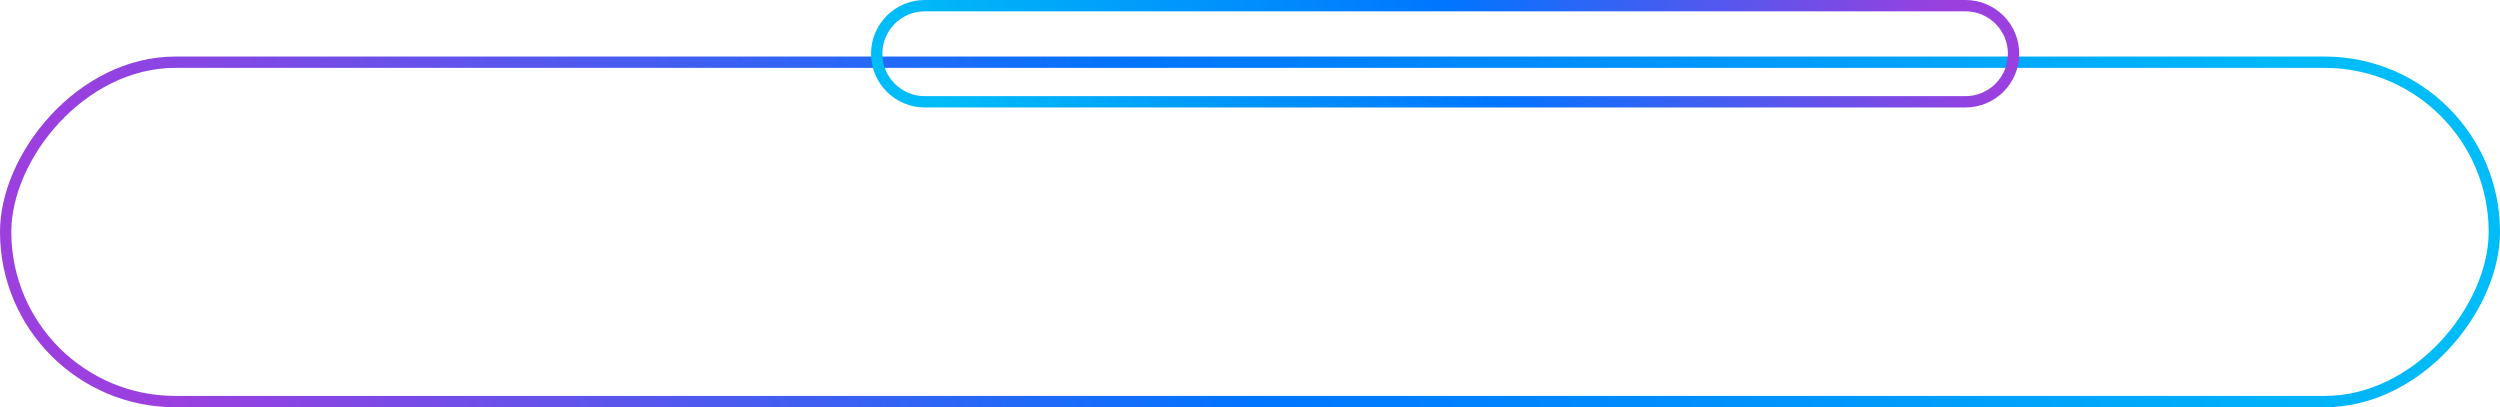 <svg width="442" height="72" viewBox="0 0 442 72" fill="none" xmlns="http://www.w3.org/2000/svg">
<rect x="1" y="-1" width="440" height="60" rx="30" transform="matrix(1 0 -1.42152e-07 -1 -1.42152e-07 70)" stroke="url(#paint0_linear_409_2322)" stroke-width="2"/>
<path d="M347.5 1L163.5 1C158.806 1 155 4.806 155 9.5C155 14.194 158.806 18 163.5 18L347.5 18C352.194 18 356 14.194 356 9.5C356 4.806 352.194 1 347.5 1Z" stroke="url(#paint1_linear_409_2322)" stroke-width="2"/>
<defs>
<linearGradient id="paint0_linear_409_2322" x1="434.198" y1="5.318" x2="70.215" y2="-120.837" gradientUnits="userSpaceOnUse">
<stop stop-color="#00BCF8"/>
<stop offset="0.526" stop-color="#0075FF"/>
<stop offset="1" stop-color="#9B3FDF"/>
</linearGradient>
<linearGradient id="paint1_linear_409_2322" x1="157.583" y1="1.63" x2="305.046" y2="-74.968" gradientUnits="userSpaceOnUse">
<stop stop-color="#00BCF8"/>
<stop offset="0.526" stop-color="#0075FF"/>
<stop offset="1" stop-color="#9B3FDF"/>
</linearGradient>
</defs>
</svg>
